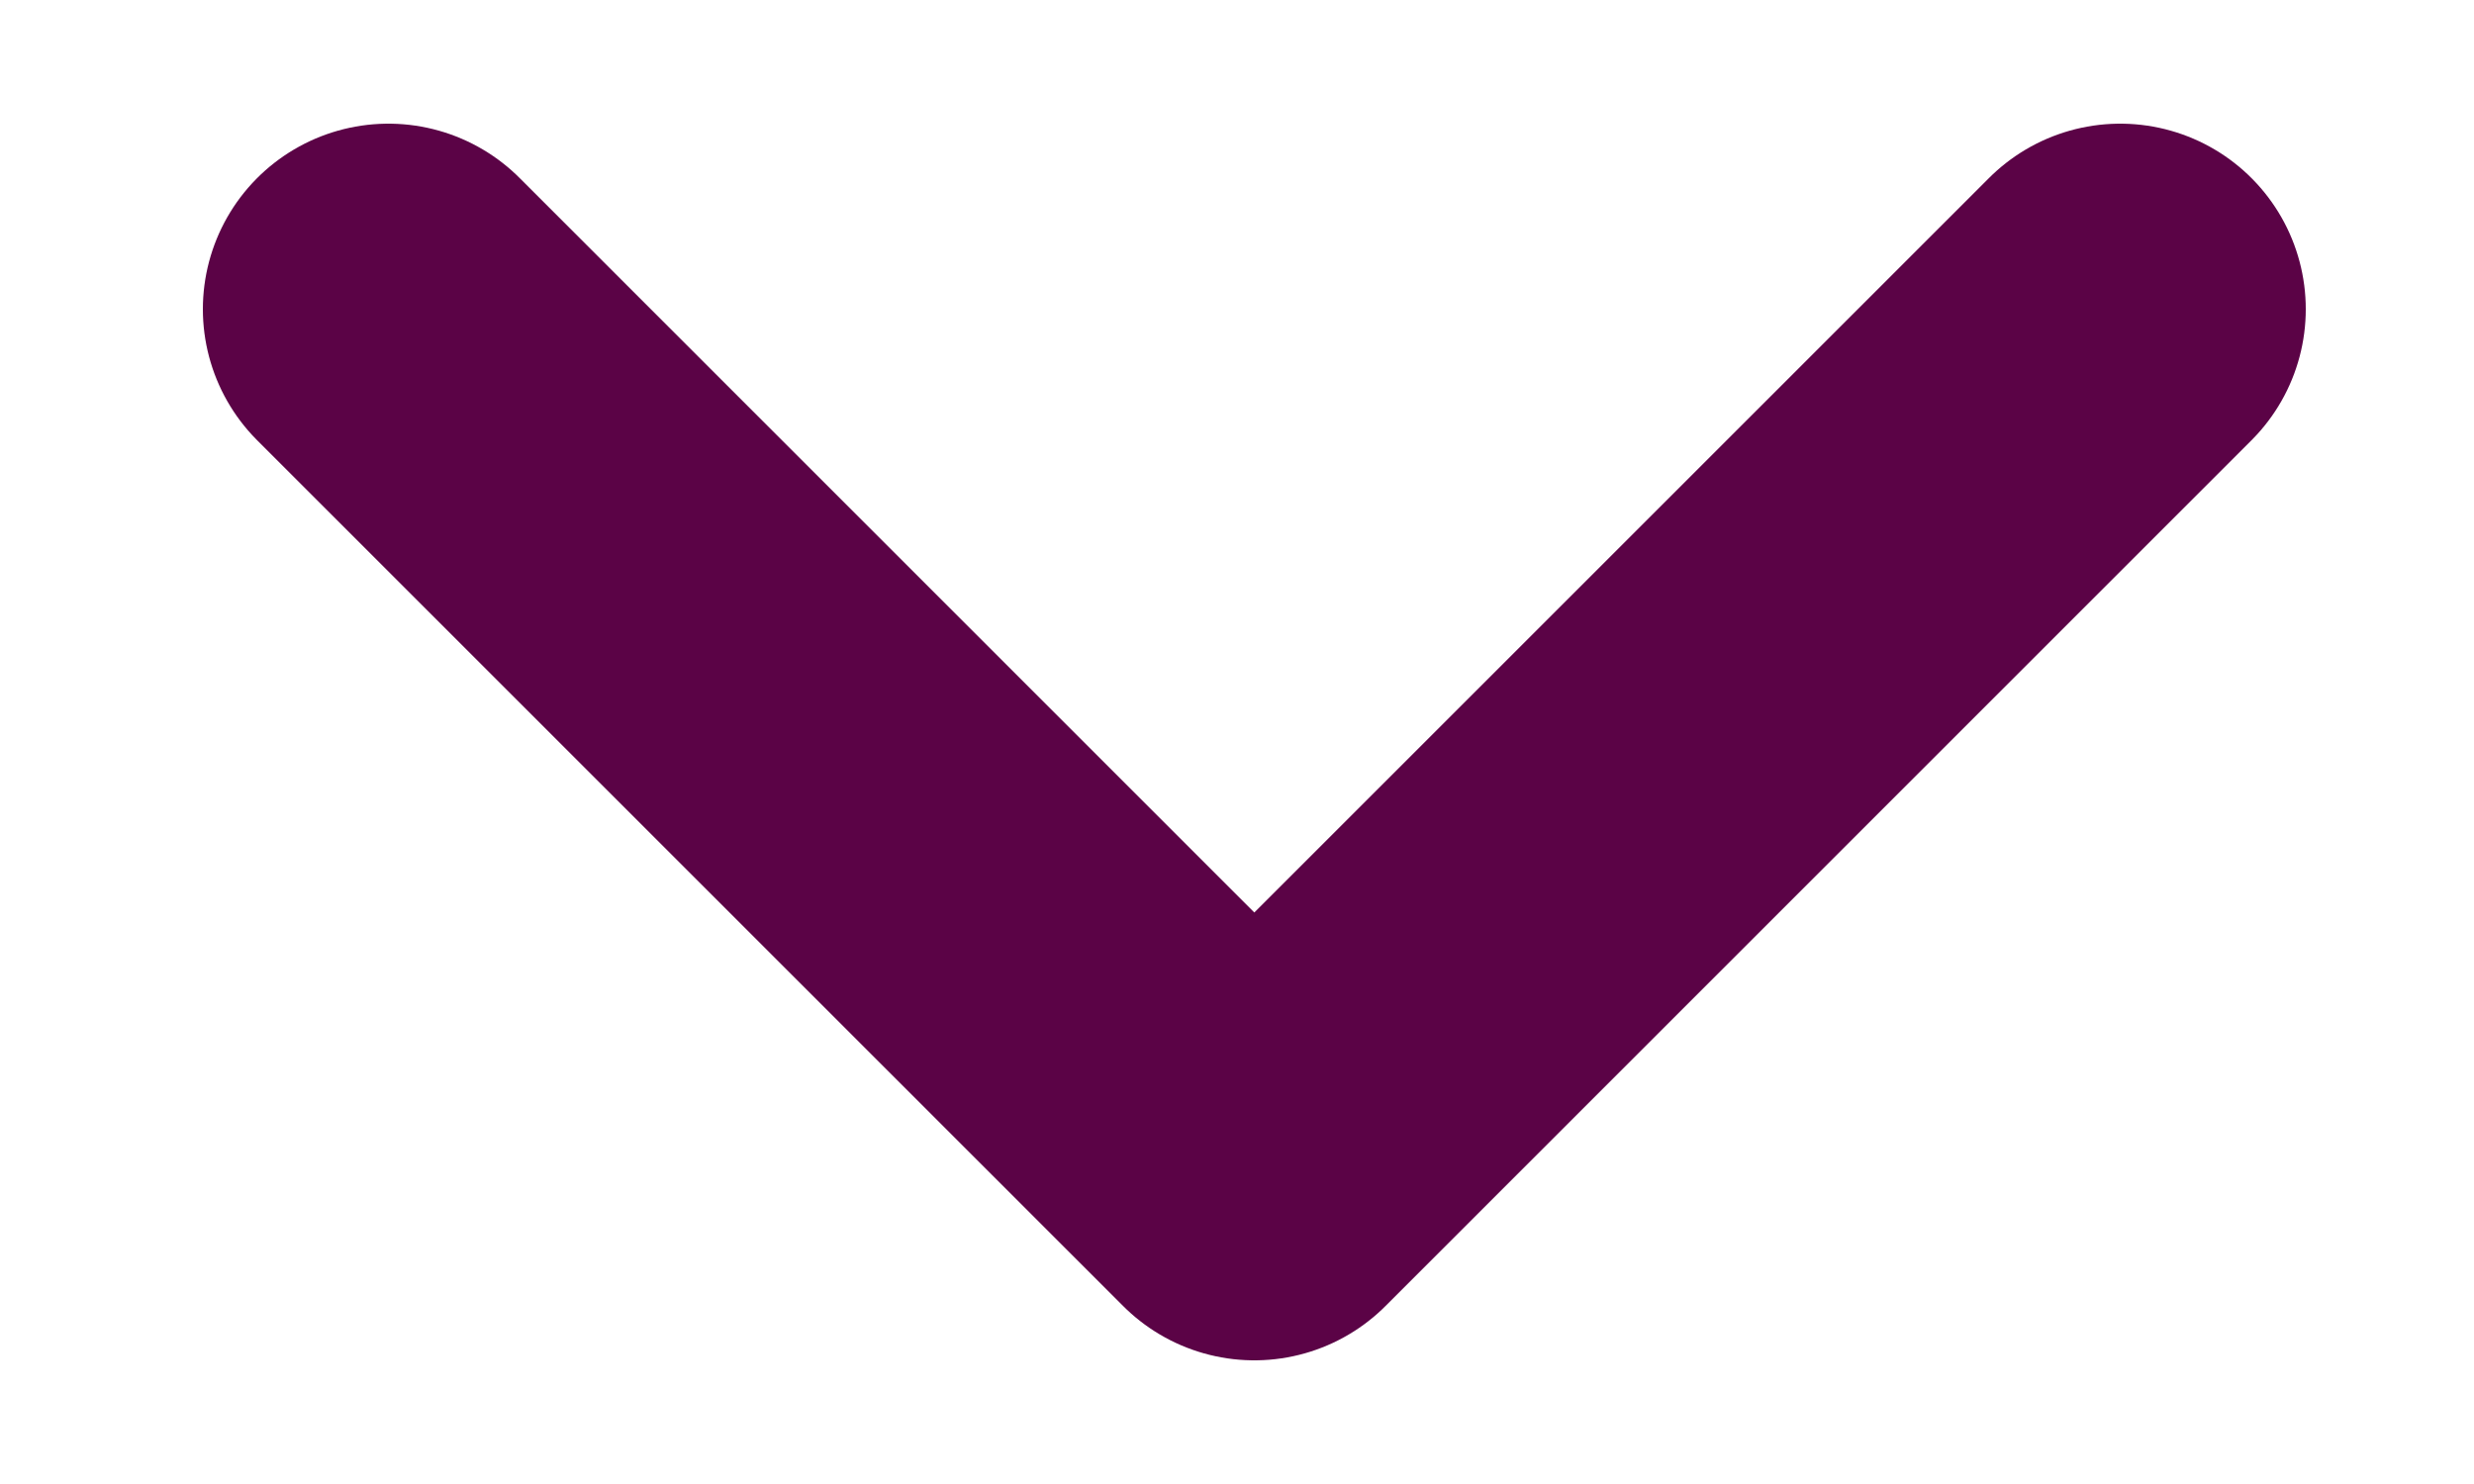 <svg width="10" height="6" viewBox="0 0 10 6" fill="none" xmlns="http://www.w3.org/2000/svg">
<path d="M1.57 1.25L5.07 4.75L8.57 1.25" stroke="#5B0346" stroke-width="1.5" stroke-linecap="round" stroke-linejoin="round"/>
</svg>
